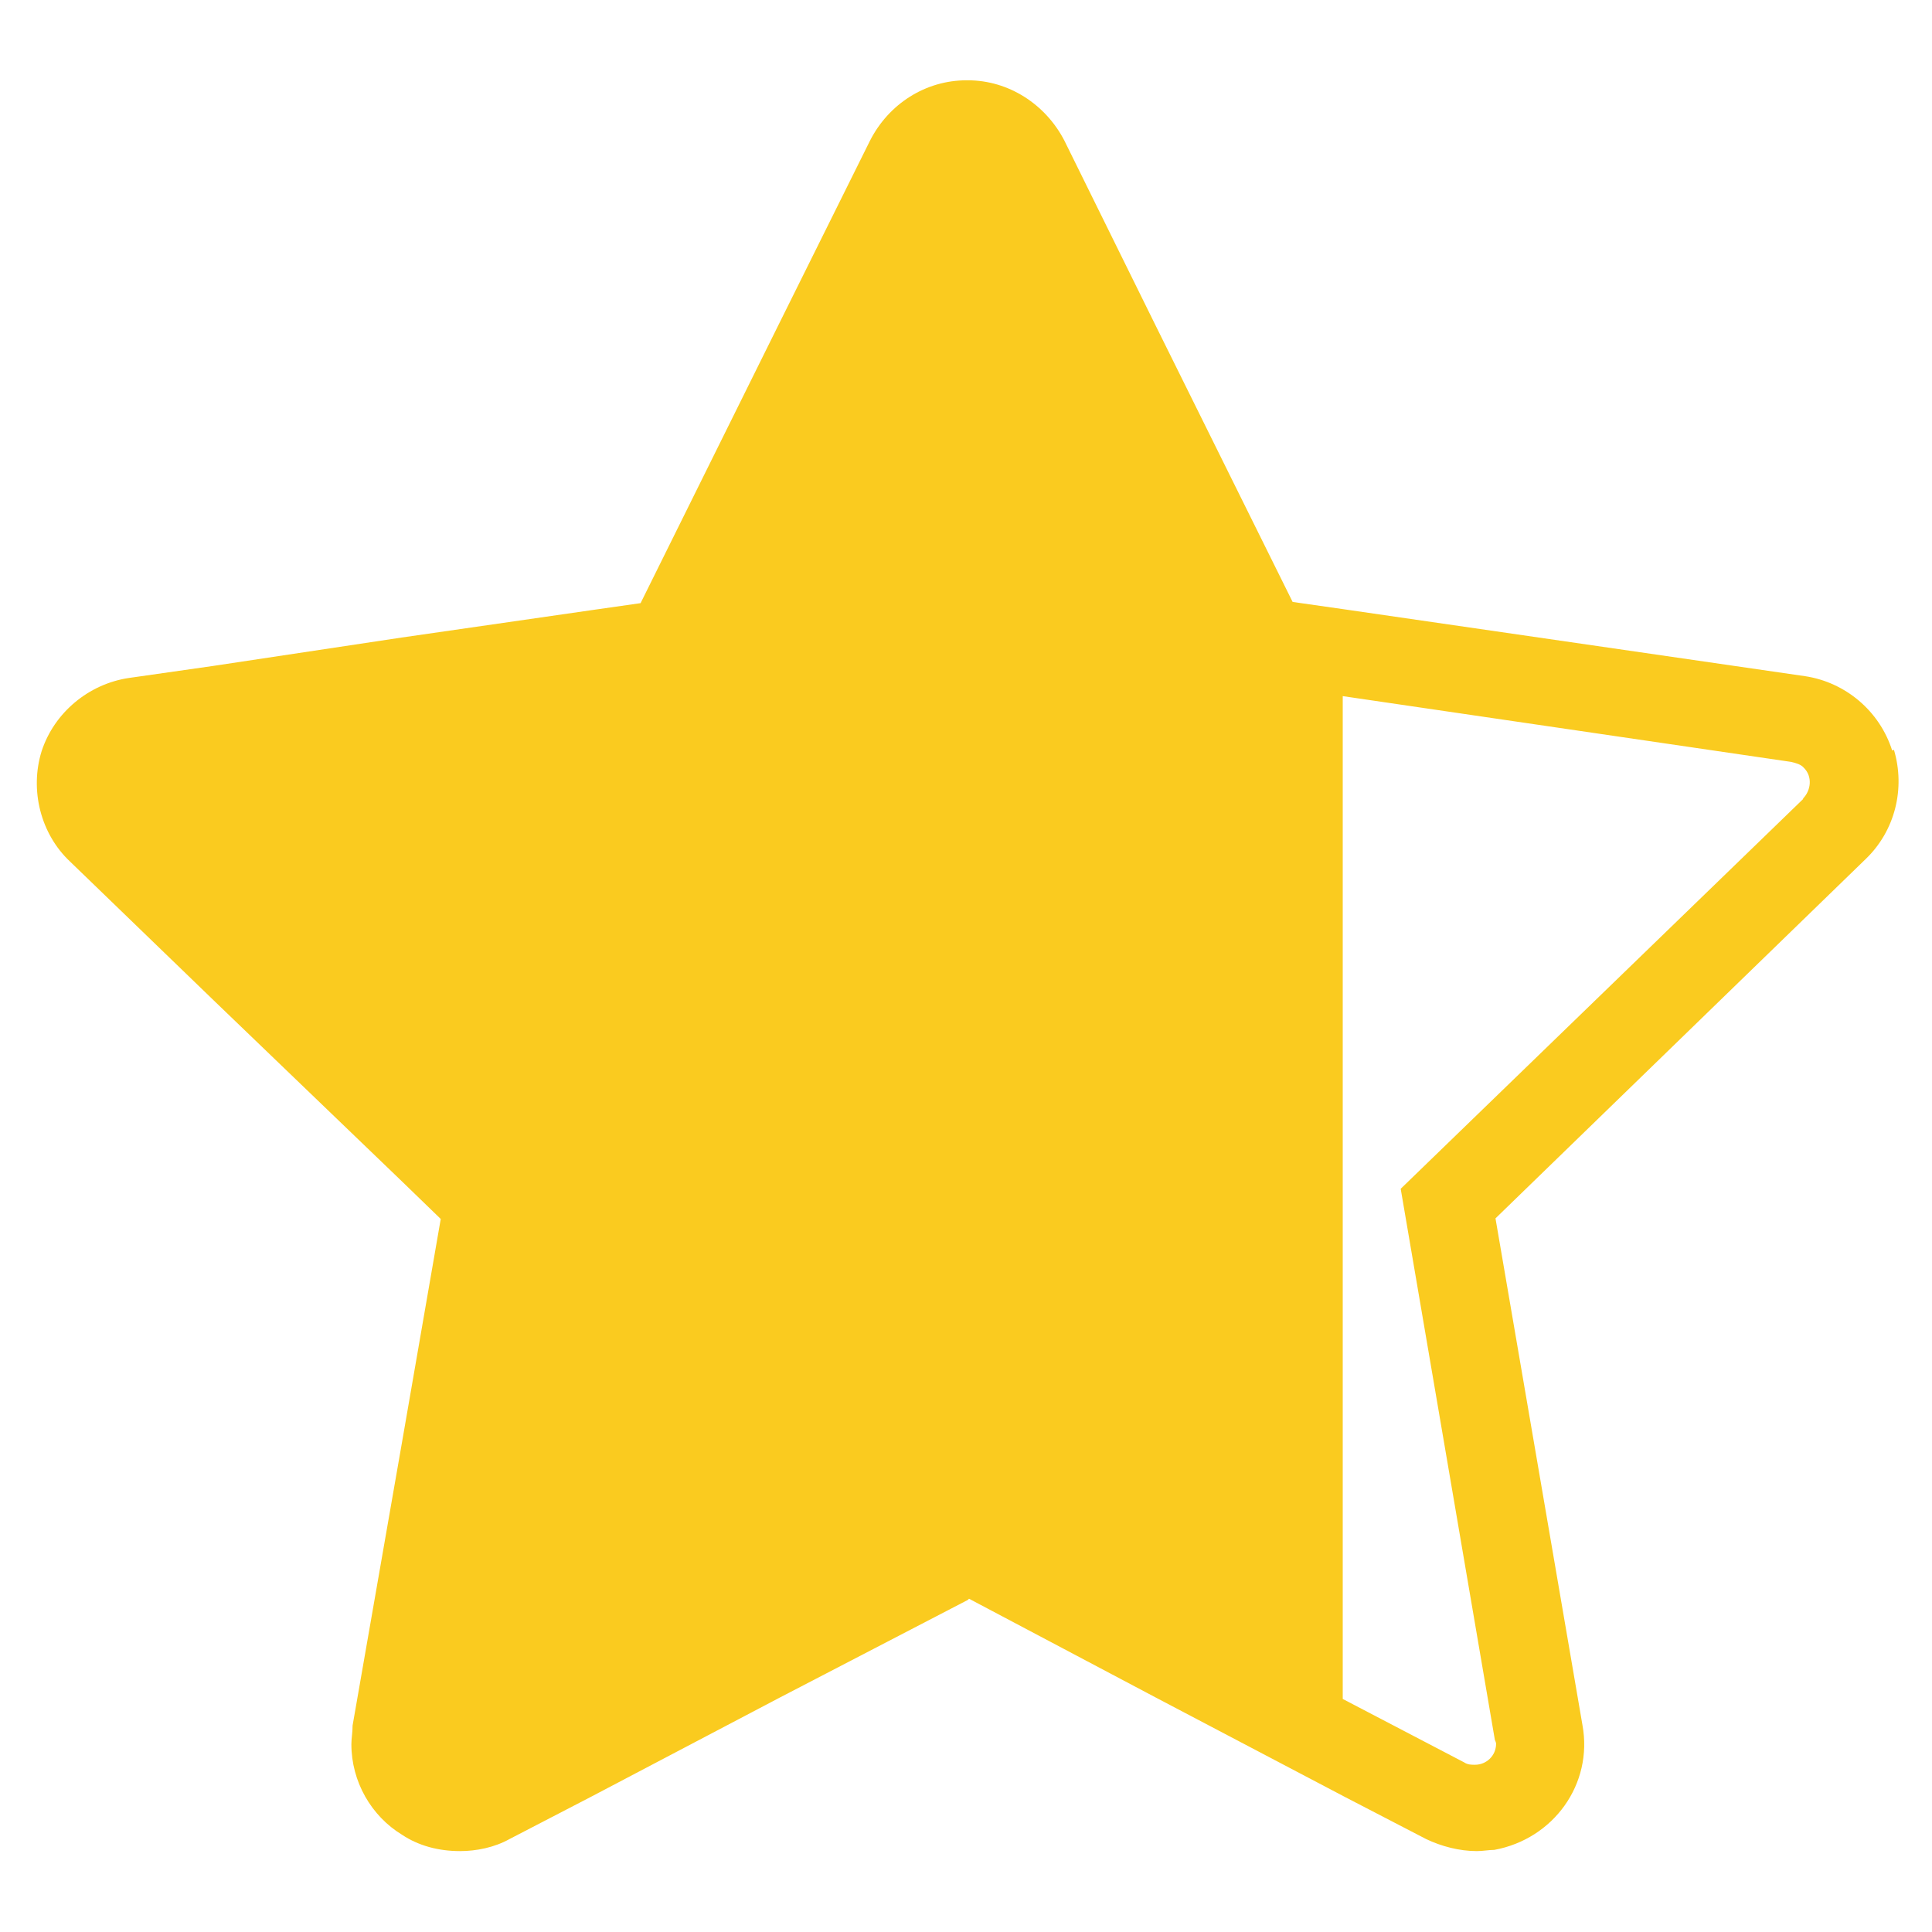 <?xml version="1.0" encoding="UTF-8"?><svg id="Calque_1" xmlns="http://www.w3.org/2000/svg" viewBox="0 0 32 32"><defs><style>.cls-1{fill:#facb1f;stroke-width:0px;}</style></defs><path class="cls-1" d="M31.34,12.43c-.21-.66-.78-1.13-1.44-1.23l-7.65-1.11-.84-.12-2.28-4.6-1.5-3.04c-.31-.6-.92-1-1.6-1h-.02c-.68,0-1.29.39-1.6,1l-1.52,3.06-2.28,4.6-.84.12-3.12.45-3.12.47-1.4.2c-.66.1-1.23.57-1.44,1.21-.2.64-.02,1.37.47,1.83l2.38,2.3,3.12,3,.64.62-.64,3.69-.82,4.7c0,.12-.02.21-.02.31,0,.62.33,1.19.84,1.5.27.18.6.27.96.27.27,0,.57-.06.82-.2l1.35-.7,3.12-1.64,3.12-1.62.02-.02,3.1,1.64,3.12,1.64,1.35.7c.25.12.55.2.84.2.1,0,.2-.02.29-.02.98-.18,1.64-1.09,1.46-2.07l-1.44-8.39,6.13-5.95c.49-.47.66-1.17.47-1.81ZM29.87,13.23l-6.67,6.46,1.56,9.13s.02.04.02.06c0,.2-.16.35-.35.35-.06,0-.12,0-.18-.04l-2.01-1.05V11.53l7.43,1.09c.08.02.16.04.21.1.14.14.12.37-.02.51Z"/></svg>